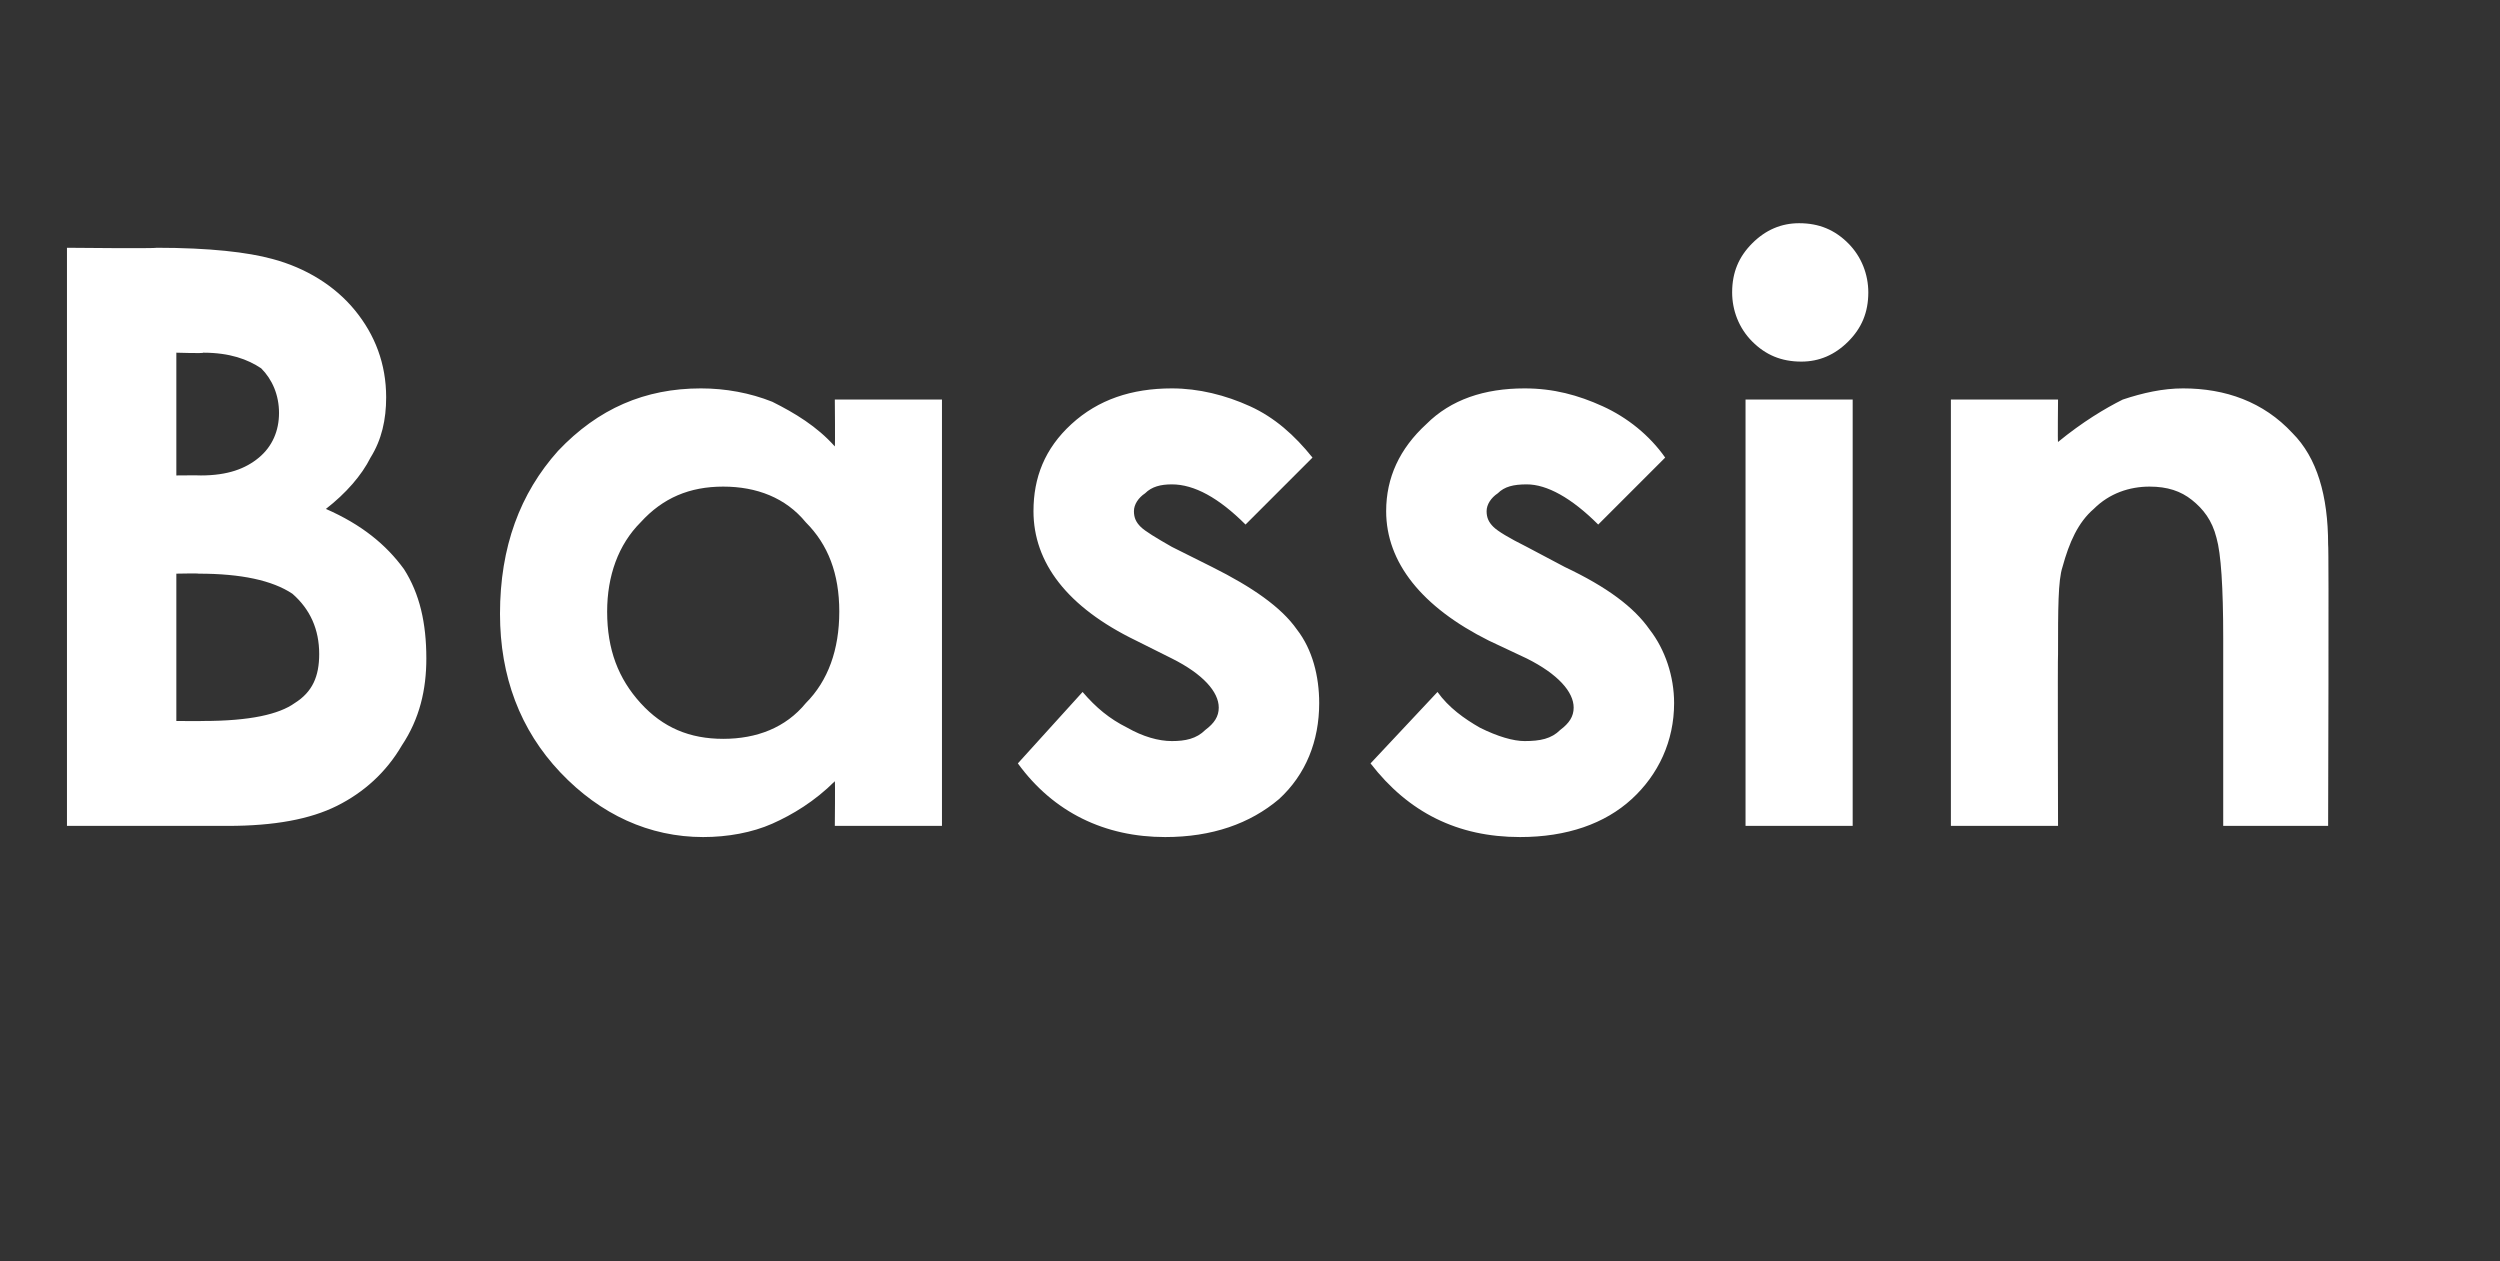 <?xml version="1.0" standalone="no"?><!DOCTYPE svg PUBLIC "-//W3C//DTD SVG 1.1//EN" "http://www.w3.org/Graphics/SVG/1.1/DTD/svg11.dtd"><svg xmlns="http://www.w3.org/2000/svg" version="1.1" width="112px" height="56.5px" viewBox="0 -10 112 56.5" style="top:-10px"><rect x="0" y="-10" width="112" height="56.5" fill="#333333" stroke="none"/>  <desc>Bassin</desc>  <defs/>  <g id="Polygon59704">    <path d="M 3 27 L 3 1.1 C 3 1.1 7.02 1.14 7 1.1 C 9.4 1.1 11.1 1.3 12.2 1.6 C 13.7 2 15 2.8 15.9 3.9 C 16.8 5 17.3 6.3 17.3 7.8 C 17.3 8.8 17.1 9.7 16.6 10.5 C 16.2 11.3 15.5 12.1 14.6 12.8 C 16.2 13.5 17.3 14.4 18.1 15.5 C 18.8 16.6 19.1 17.9 19.1 19.5 C 19.1 20.9 18.8 22.2 18 23.4 C 17.3 24.6 16.3 25.5 15.1 26.1 C 13.9 26.7 12.3 27 10.2 27 C 10.2 27 3 27 3 27 Z M 7.9 5.8 L 7.9 11.3 C 7.9 11.3 8.95 11.29 9 11.3 C 10.2 11.3 11 11 11.6 10.5 C 12.2 10 12.5 9.3 12.5 8.5 C 12.5 7.7 12.2 7 11.7 6.5 C 11.1 6.1 10.3 5.8 9.1 5.8 C 9.15 5.84 7.9 5.8 7.9 5.8 Z M 7.9 15.7 L 7.9 22.3 C 7.9 22.3 9.11 22.31 9.1 22.3 C 11.2 22.3 12.5 22 13.2 21.5 C 14 21 14.3 20.3 14.3 19.3 C 14.3 18.2 13.9 17.3 13.1 16.6 C 12.2 16 10.8 15.7 8.9 15.7 C 8.9 15.68 7.9 15.7 7.9 15.7 Z M 37.4 7.9 L 42.2 7.9 L 42.2 27 L 37.4 27 C 37.4 27 37.42 24.98 37.4 25 C 36.5 25.9 35.5 26.5 34.6 26.9 C 33.7 27.3 32.6 27.5 31.5 27.5 C 29.1 27.5 26.9 26.5 25.1 24.6 C 23.3 22.7 22.4 20.3 22.4 17.5 C 22.4 14.5 23.3 12.1 25 10.2 C 26.8 8.3 28.9 7.4 31.4 7.4 C 32.5 7.4 33.6 7.6 34.6 8 C 35.6 8.5 36.6 9.1 37.4 10 C 37.42 9.98 37.4 7.9 37.4 7.9 Z M 32.4 11.8 C 30.9 11.8 29.7 12.3 28.7 13.4 C 27.7 14.4 27.2 15.8 27.2 17.4 C 27.2 19.1 27.7 20.4 28.7 21.5 C 29.7 22.6 30.9 23.1 32.4 23.1 C 33.9 23.1 35.2 22.6 36.1 21.5 C 37.1 20.5 37.6 19.1 37.6 17.4 C 37.6 15.7 37.1 14.4 36.1 13.4 C 35.2 12.3 33.9 11.8 32.4 11.8 Z M 58.8 10.5 C 58.8 10.5 55.8 13.5 55.8 13.5 C 54.6 12.3 53.5 11.7 52.5 11.7 C 52 11.7 51.6 11.8 51.3 12.1 C 51 12.3 50.8 12.6 50.8 12.9 C 50.8 13.2 50.9 13.4 51.1 13.6 C 51.3 13.8 51.8 14.1 52.5 14.5 C 52.5 14.5 54.3 15.4 54.3 15.4 C 56.1 16.3 57.4 17.2 58.1 18.2 C 58.8 19.1 59.1 20.3 59.1 21.5 C 59.1 23.2 58.5 24.7 57.3 25.8 C 56 26.9 54.3 27.5 52.2 27.5 C 49.5 27.5 47.2 26.4 45.6 24.2 C 45.6 24.2 48.5 21 48.5 21 C 49.1 21.7 49.7 22.2 50.5 22.6 C 51.2 23 51.9 23.2 52.5 23.2 C 53.1 23.2 53.6 23.1 54 22.7 C 54.4 22.4 54.6 22.1 54.6 21.7 C 54.6 21 53.9 20.2 52.5 19.5 C 52.5 19.5 50.9 18.7 50.9 18.7 C 47.8 17.2 46.3 15.2 46.3 12.9 C 46.3 11.4 46.8 10.1 48 9 C 49.2 7.9 50.7 7.4 52.5 7.4 C 53.7 7.4 54.9 7.7 56 8.2 C 57.1 8.7 58 9.5 58.8 10.5 Z M 74.6 10.5 C 74.6 10.5 71.6 13.5 71.6 13.5 C 70.4 12.3 69.3 11.7 68.4 11.7 C 67.8 11.7 67.4 11.8 67.1 12.1 C 66.8 12.3 66.6 12.6 66.6 12.9 C 66.6 13.2 66.7 13.4 66.9 13.6 C 67.1 13.8 67.6 14.1 68.4 14.5 C 68.4 14.5 70.1 15.4 70.1 15.4 C 72 16.3 73.2 17.2 73.9 18.2 C 74.6 19.1 75 20.3 75 21.5 C 75 23.2 74.3 24.7 73.1 25.8 C 71.9 26.9 70.2 27.5 68.1 27.5 C 65.3 27.5 63.1 26.4 61.4 24.2 C 61.4 24.2 64.4 21 64.4 21 C 64.9 21.7 65.6 22.2 66.3 22.6 C 67.1 23 67.8 23.2 68.3 23.2 C 69 23.2 69.5 23.1 69.9 22.7 C 70.3 22.4 70.5 22.1 70.5 21.7 C 70.5 21 69.8 20.2 68.4 19.5 C 68.4 19.5 66.7 18.7 66.7 18.7 C 63.7 17.2 62.1 15.2 62.1 12.9 C 62.1 11.4 62.7 10.1 63.9 9 C 65 7.9 66.5 7.4 68.3 7.4 C 69.6 7.4 70.7 7.7 71.8 8.2 C 72.9 8.7 73.9 9.5 74.6 10.5 Z M 80.6 0 C 81.5 0 82.2 0.3 82.8 0.9 C 83.4 1.5 83.7 2.3 83.7 3.1 C 83.7 4 83.4 4.7 82.8 5.3 C 82.2 5.9 81.5 6.2 80.7 6.2 C 79.8 6.2 79.1 5.9 78.5 5.3 C 77.9 4.7 77.6 3.9 77.6 3.1 C 77.6 2.2 77.9 1.5 78.5 0.9 C 79.1 0.3 79.8 0 80.6 0 Z M 78.2 7.9 L 83 7.9 L 83 27 L 78.2 27 L 78.2 7.9 Z M 87.4 7.9 L 92.2 7.9 C 92.2 7.9 92.18 9.83 92.2 9.8 C 93.3 8.9 94.3 8.3 95.1 7.9 C 96 7.6 96.9 7.4 97.8 7.4 C 99.7 7.4 101.4 8 102.7 9.4 C 103.8 10.5 104.3 12.2 104.3 14.4 C 104.34 14.36 104.3 27 104.3 27 L 99.6 27 C 99.6 27 99.6 18.62 99.6 18.6 C 99.6 16.3 99.5 14.8 99.3 14.1 C 99.1 13.3 98.7 12.8 98.2 12.4 C 97.7 12 97.1 11.8 96.3 11.8 C 95.4 11.8 94.5 12.1 93.8 12.8 C 93.1 13.4 92.7 14.3 92.4 15.4 C 92.2 16 92.2 17.3 92.2 19.3 C 92.18 19.33 92.2 27 92.2 27 L 87.4 27 L 87.4 7.9 Z " stroke="none" fill="#fff"/>  </g></svg>